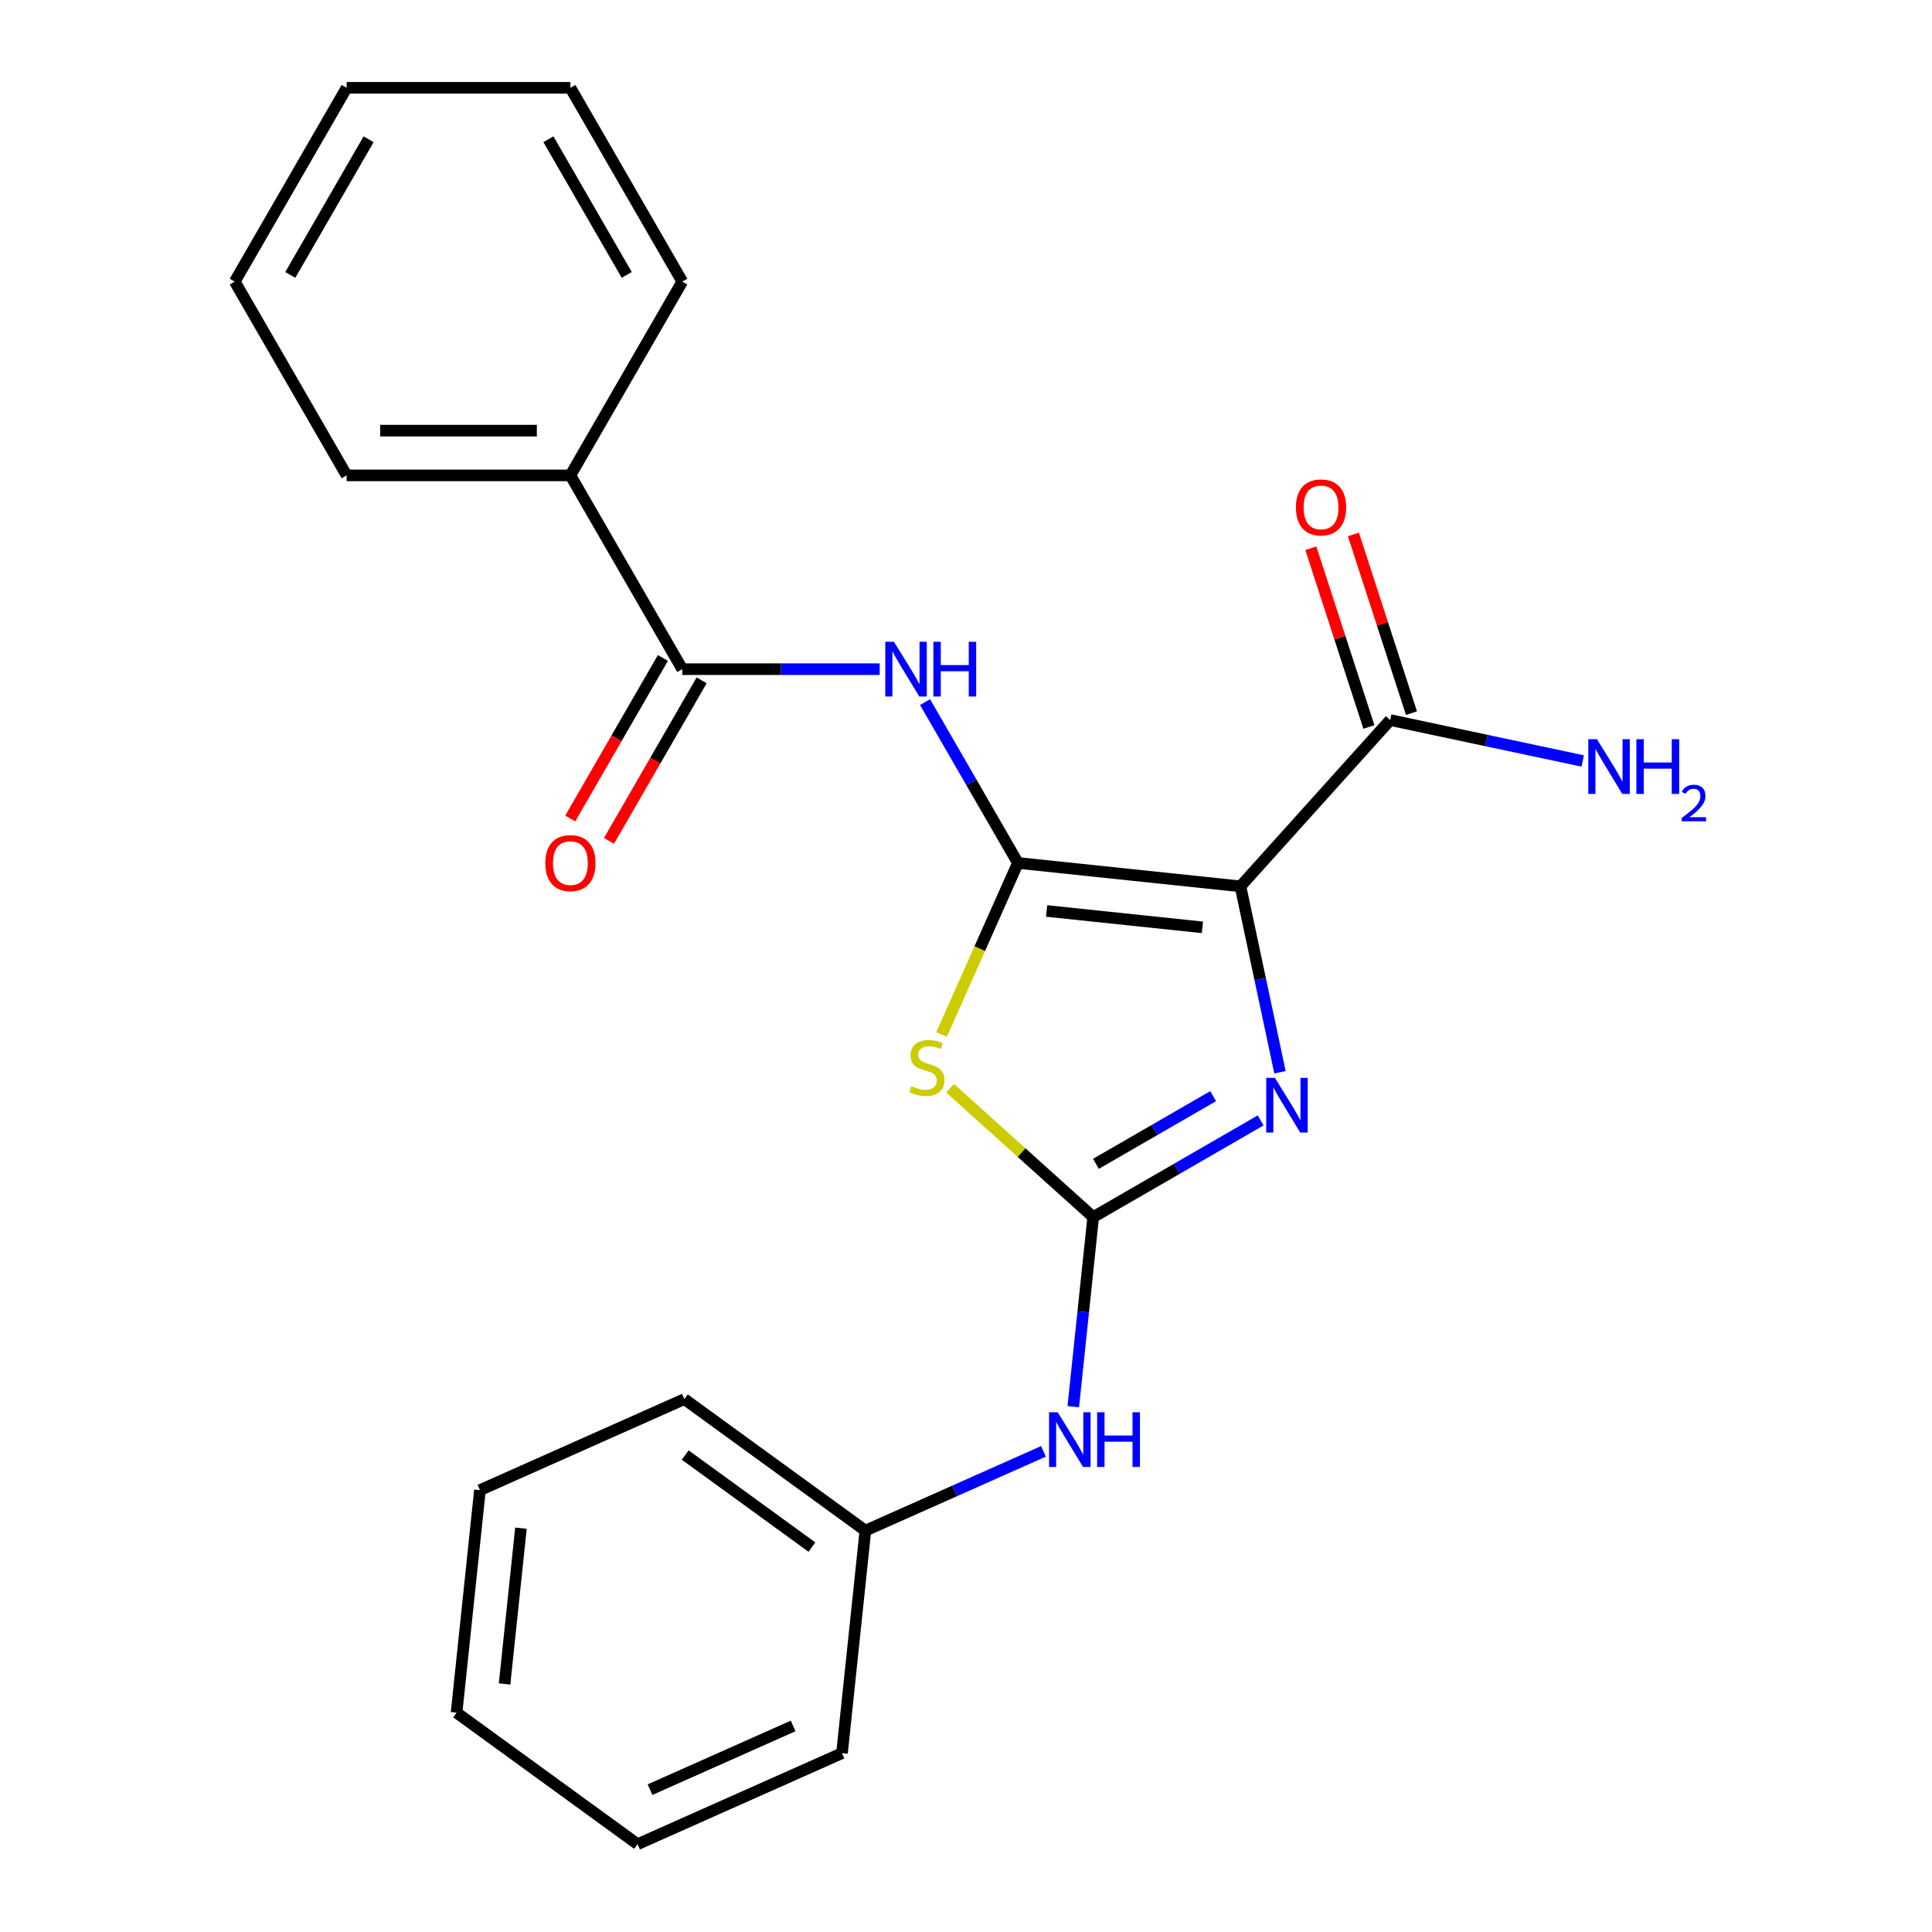 <?xml version='1.0' encoding='iso-8859-1'?>
<svg version='1.1' baseProfile='full'
              xmlns='http://www.w3.org/2000/svg'
                      xmlns:rdkit='http://www.rdkit.org/xml'
                      xmlns:xlink='http://www.w3.org/1999/xlink'
                  xml:space='preserve'
width='1000px' height='1000px' viewBox='0 0 1000 1000'>
<!-- END OF HEADER -->
<rect style='opacity:1.0;fill:#FFFFFF;stroke:none' width='1000' height='1000' x='0' y='0'> </rect>
<path class='bond-0' d='M 526.874,446.66 L 642.057,458.767' style='fill:none;fill-rule:evenodd;stroke:#000000;stroke-width:6px;stroke-linecap:butt;stroke-linejoin:miter;stroke-opacity:1' />
<path class='bond-0' d='M 541.73,471.513 L 622.358,479.988' style='fill:none;fill-rule:evenodd;stroke:#000000;stroke-width:6px;stroke-linecap:butt;stroke-linejoin:miter;stroke-opacity:1' />
<path class='bond-1' d='M 526.874,446.66 L 507.108,491.055' style='fill:none;fill-rule:evenodd;stroke:#000000;stroke-width:6px;stroke-linecap:butt;stroke-linejoin:miter;stroke-opacity:1' />
<path class='bond-1' d='M 507.108,491.055 L 487.342,535.45' style='fill:none;fill-rule:evenodd;stroke:#CCCC00;stroke-width:6px;stroke-linecap:butt;stroke-linejoin:miter;stroke-opacity:1' />
<path class='bond-4' d='M 526.874,446.66 L 502.843,405.037' style='fill:none;fill-rule:evenodd;stroke:#000000;stroke-width:6px;stroke-linecap:butt;stroke-linejoin:miter;stroke-opacity:1' />
<path class='bond-4' d='M 502.843,405.037 L 478.811,363.414' style='fill:none;fill-rule:evenodd;stroke:#0000FF;stroke-width:6px;stroke-linecap:butt;stroke-linejoin:miter;stroke-opacity:1' />
<path class='bond-3' d='M 642.057,458.767 L 652.285,506.883' style='fill:none;fill-rule:evenodd;stroke:#000000;stroke-width:6px;stroke-linecap:butt;stroke-linejoin:miter;stroke-opacity:1' />
<path class='bond-3' d='M 652.285,506.883 L 662.512,554.999' style='fill:none;fill-rule:evenodd;stroke:#0000FF;stroke-width:6px;stroke-linecap:butt;stroke-linejoin:miter;stroke-opacity:1' />
<path class='bond-6' d='M 642.057,458.767 L 719.555,372.697' style='fill:none;fill-rule:evenodd;stroke:#000000;stroke-width:6px;stroke-linecap:butt;stroke-linejoin:miter;stroke-opacity:1' />
<path class='bond-2' d='M 491.742,563.248 L 528.789,596.606' style='fill:none;fill-rule:evenodd;stroke:#CCCC00;stroke-width:6px;stroke-linecap:butt;stroke-linejoin:miter;stroke-opacity:1' />
<path class='bond-2' d='M 528.789,596.606 L 565.836,629.963' style='fill:none;fill-rule:evenodd;stroke:#000000;stroke-width:6px;stroke-linecap:butt;stroke-linejoin:miter;stroke-opacity:1' />
<path class='bond-7' d='M 565.836,629.963 L 560.679,679.027' style='fill:none;fill-rule:evenodd;stroke:#000000;stroke-width:6px;stroke-linecap:butt;stroke-linejoin:miter;stroke-opacity:1' />
<path class='bond-7' d='M 560.679,679.027 L 555.522,728.091' style='fill:none;fill-rule:evenodd;stroke:#0000FF;stroke-width:6px;stroke-linecap:butt;stroke-linejoin:miter;stroke-opacity:1' />
<path class='bond-23' d='M 565.836,629.963 L 609.169,604.945' style='fill:none;fill-rule:evenodd;stroke:#000000;stroke-width:6px;stroke-linecap:butt;stroke-linejoin:miter;stroke-opacity:1' />
<path class='bond-23' d='M 609.169,604.945 L 652.502,579.926' style='fill:none;fill-rule:evenodd;stroke:#0000FF;stroke-width:6px;stroke-linecap:butt;stroke-linejoin:miter;stroke-opacity:1' />
<path class='bond-23' d='M 567.254,602.397 L 597.587,584.884' style='fill:none;fill-rule:evenodd;stroke:#000000;stroke-width:6px;stroke-linecap:butt;stroke-linejoin:miter;stroke-opacity:1' />
<path class='bond-23' d='M 597.587,584.884 L 627.92,567.372' style='fill:none;fill-rule:evenodd;stroke:#0000FF;stroke-width:6px;stroke-linecap:butt;stroke-linejoin:miter;stroke-opacity:1' />
<path class='bond-5' d='M 455.329,346.359 L 404.238,346.359' style='fill:none;fill-rule:evenodd;stroke:#0000FF;stroke-width:6px;stroke-linecap:butt;stroke-linejoin:miter;stroke-opacity:1' />
<path class='bond-5' d='M 404.238,346.359 L 353.146,346.359' style='fill:none;fill-rule:evenodd;stroke:#000000;stroke-width:6px;stroke-linecap:butt;stroke-linejoin:miter;stroke-opacity:1' />
<path class='bond-8' d='M 343.116,340.568 L 319.131,382.111' style='fill:none;fill-rule:evenodd;stroke:#000000;stroke-width:6px;stroke-linecap:butt;stroke-linejoin:miter;stroke-opacity:1' />
<path class='bond-8' d='M 319.131,382.111 L 295.146,423.654' style='fill:none;fill-rule:evenodd;stroke:#FF0000;stroke-width:6px;stroke-linecap:butt;stroke-linejoin:miter;stroke-opacity:1' />
<path class='bond-8' d='M 363.176,352.15 L 339.192,393.693' style='fill:none;fill-rule:evenodd;stroke:#000000;stroke-width:6px;stroke-linecap:butt;stroke-linejoin:miter;stroke-opacity:1' />
<path class='bond-8' d='M 339.192,393.693 L 315.207,435.236' style='fill:none;fill-rule:evenodd;stroke:#FF0000;stroke-width:6px;stroke-linecap:butt;stroke-linejoin:miter;stroke-opacity:1' />
<path class='bond-9' d='M 353.146,346.359 L 295.237,246.057' style='fill:none;fill-rule:evenodd;stroke:#000000;stroke-width:6px;stroke-linecap:butt;stroke-linejoin:miter;stroke-opacity:1' />
<path class='bond-10' d='M 730.57,369.118 L 715.543,322.871' style='fill:none;fill-rule:evenodd;stroke:#000000;stroke-width:6px;stroke-linecap:butt;stroke-linejoin:miter;stroke-opacity:1' />
<path class='bond-10' d='M 715.543,322.871 L 700.517,276.624' style='fill:none;fill-rule:evenodd;stroke:#FF0000;stroke-width:6px;stroke-linecap:butt;stroke-linejoin:miter;stroke-opacity:1' />
<path class='bond-10' d='M 708.54,376.276 L 693.513,330.029' style='fill:none;fill-rule:evenodd;stroke:#000000;stroke-width:6px;stroke-linecap:butt;stroke-linejoin:miter;stroke-opacity:1' />
<path class='bond-10' d='M 693.513,330.029 L 678.487,283.782' style='fill:none;fill-rule:evenodd;stroke:#FF0000;stroke-width:6px;stroke-linecap:butt;stroke-linejoin:miter;stroke-opacity:1' />
<path class='bond-11' d='M 719.555,372.697 L 769.381,383.288' style='fill:none;fill-rule:evenodd;stroke:#000000;stroke-width:6px;stroke-linecap:butt;stroke-linejoin:miter;stroke-opacity:1' />
<path class='bond-11' d='M 769.381,383.288 L 819.207,393.879' style='fill:none;fill-rule:evenodd;stroke:#0000FF;stroke-width:6px;stroke-linecap:butt;stroke-linejoin:miter;stroke-opacity:1' />
<path class='bond-12' d='M 540.094,751.218 L 494.009,771.736' style='fill:none;fill-rule:evenodd;stroke:#0000FF;stroke-width:6px;stroke-linecap:butt;stroke-linejoin:miter;stroke-opacity:1' />
<path class='bond-12' d='M 494.009,771.736 L 447.924,792.254' style='fill:none;fill-rule:evenodd;stroke:#000000;stroke-width:6px;stroke-linecap:butt;stroke-linejoin:miter;stroke-opacity:1' />
<path class='bond-13' d='M 295.237,246.057 L 179.419,246.057' style='fill:none;fill-rule:evenodd;stroke:#000000;stroke-width:6px;stroke-linecap:butt;stroke-linejoin:miter;stroke-opacity:1' />
<path class='bond-13' d='M 277.865,222.894 L 196.792,222.894' style='fill:none;fill-rule:evenodd;stroke:#000000;stroke-width:6px;stroke-linecap:butt;stroke-linejoin:miter;stroke-opacity:1' />
<path class='bond-14' d='M 295.237,246.057 L 353.146,145.756' style='fill:none;fill-rule:evenodd;stroke:#000000;stroke-width:6px;stroke-linecap:butt;stroke-linejoin:miter;stroke-opacity:1' />
<path class='bond-15' d='M 447.924,792.254 L 354.225,724.178' style='fill:none;fill-rule:evenodd;stroke:#000000;stroke-width:6px;stroke-linecap:butt;stroke-linejoin:miter;stroke-opacity:1' />
<path class='bond-15' d='M 420.254,800.783 L 354.665,753.129' style='fill:none;fill-rule:evenodd;stroke:#000000;stroke-width:6px;stroke-linecap:butt;stroke-linejoin:miter;stroke-opacity:1' />
<path class='bond-16' d='M 447.924,792.254 L 435.818,907.438' style='fill:none;fill-rule:evenodd;stroke:#000000;stroke-width:6px;stroke-linecap:butt;stroke-linejoin:miter;stroke-opacity:1' />
<path class='bond-18' d='M 179.419,246.057 L 121.51,145.756' style='fill:none;fill-rule:evenodd;stroke:#000000;stroke-width:6px;stroke-linecap:butt;stroke-linejoin:miter;stroke-opacity:1' />
<path class='bond-17' d='M 353.146,145.756 L 295.237,45.455' style='fill:none;fill-rule:evenodd;stroke:#000000;stroke-width:6px;stroke-linecap:butt;stroke-linejoin:miter;stroke-opacity:1' />
<path class='bond-17' d='M 324.4,142.293 L 283.863,72.082' style='fill:none;fill-rule:evenodd;stroke:#000000;stroke-width:6px;stroke-linecap:butt;stroke-linejoin:miter;stroke-opacity:1' />
<path class='bond-20' d='M 354.225,724.178 L 248.42,771.286' style='fill:none;fill-rule:evenodd;stroke:#000000;stroke-width:6px;stroke-linecap:butt;stroke-linejoin:miter;stroke-opacity:1' />
<path class='bond-19' d='M 435.818,907.438 L 330.013,954.545' style='fill:none;fill-rule:evenodd;stroke:#000000;stroke-width:6px;stroke-linecap:butt;stroke-linejoin:miter;stroke-opacity:1' />
<path class='bond-19' d='M 410.526,893.343 L 336.462,926.318' style='fill:none;fill-rule:evenodd;stroke:#000000;stroke-width:6px;stroke-linecap:butt;stroke-linejoin:miter;stroke-opacity:1' />
<path class='bond-22' d='M 295.237,45.455 L 179.419,45.455' style='fill:none;fill-rule:evenodd;stroke:#000000;stroke-width:6px;stroke-linecap:butt;stroke-linejoin:miter;stroke-opacity:1' />
<path class='bond-24' d='M 121.51,145.756 L 179.419,45.455' style='fill:none;fill-rule:evenodd;stroke:#000000;stroke-width:6px;stroke-linecap:butt;stroke-linejoin:miter;stroke-opacity:1' />
<path class='bond-24' d='M 150.257,142.293 L 190.793,72.082' style='fill:none;fill-rule:evenodd;stroke:#000000;stroke-width:6px;stroke-linecap:butt;stroke-linejoin:miter;stroke-opacity:1' />
<path class='bond-21' d='M 330.013,954.545 L 236.314,886.469' style='fill:none;fill-rule:evenodd;stroke:#000000;stroke-width:6px;stroke-linecap:butt;stroke-linejoin:miter;stroke-opacity:1' />
<path class='bond-25' d='M 248.42,771.286 L 236.314,886.469' style='fill:none;fill-rule:evenodd;stroke:#000000;stroke-width:6px;stroke-linecap:butt;stroke-linejoin:miter;stroke-opacity:1' />
<path class='bond-25' d='M 269.641,790.984 L 261.167,871.613' style='fill:none;fill-rule:evenodd;stroke:#000000;stroke-width:6px;stroke-linecap:butt;stroke-linejoin:miter;stroke-opacity:1' />
<path  class='atom-2' d='M 471.766 562.186
Q 472.086 562.306, 473.406 562.866
Q 474.726 563.426, 476.166 563.786
Q 477.646 564.106, 479.086 564.106
Q 481.766 564.106, 483.326 562.826
Q 484.886 561.506, 484.886 559.226
Q 484.886 557.666, 484.086 556.706
Q 483.326 555.746, 482.126 555.226
Q 480.926 554.706, 478.926 554.106
Q 476.406 553.346, 474.886 552.626
Q 473.406 551.906, 472.326 550.386
Q 471.286 548.866, 471.286 546.306
Q 471.286 542.746, 473.686 540.546
Q 476.126 538.346, 480.926 538.346
Q 484.206 538.346, 487.926 539.906
L 487.006 542.986
Q 483.606 541.586, 481.046 541.586
Q 478.286 541.586, 476.766 542.746
Q 475.246 543.866, 475.286 545.826
Q 475.286 547.346, 476.046 548.266
Q 476.846 549.186, 477.966 549.706
Q 479.126 550.226, 481.046 550.826
Q 483.606 551.626, 485.126 552.426
Q 486.646 553.226, 487.726 554.866
Q 488.846 556.466, 488.846 559.226
Q 488.846 563.146, 486.206 565.266
Q 483.606 567.346, 479.246 567.346
Q 476.726 567.346, 474.806 566.786
Q 472.926 566.266, 470.686 565.346
L 471.766 562.186
' fill='#CCCC00'/>
<path  class='atom-4' d='M 659.877 557.894
L 669.157 572.894
Q 670.077 574.374, 671.557 577.054
Q 673.037 579.734, 673.117 579.894
L 673.117 557.894
L 676.877 557.894
L 676.877 586.214
L 672.997 586.214
L 663.037 569.814
Q 661.877 567.894, 660.637 565.694
Q 659.437 563.494, 659.077 562.814
L 659.077 586.214
L 655.397 586.214
L 655.397 557.894
L 659.877 557.894
' fill='#0000FF'/>
<path  class='atom-5' d='M 462.704 332.199
L 471.984 347.199
Q 472.904 348.679, 474.384 351.359
Q 475.864 354.039, 475.944 354.199
L 475.944 332.199
L 479.704 332.199
L 479.704 360.519
L 475.824 360.519
L 465.864 344.119
Q 464.704 342.199, 463.464 339.999
Q 462.264 337.799, 461.904 337.119
L 461.904 360.519
L 458.224 360.519
L 458.224 332.199
L 462.704 332.199
' fill='#0000FF'/>
<path  class='atom-5' d='M 483.104 332.199
L 486.944 332.199
L 486.944 344.239
L 501.424 344.239
L 501.424 332.199
L 505.264 332.199
L 505.264 360.519
L 501.424 360.519
L 501.424 347.439
L 486.944 347.439
L 486.944 360.519
L 483.104 360.519
L 483.104 332.199
' fill='#0000FF'/>
<path  class='atom-8' d='M 547.469 730.987
L 556.749 745.987
Q 557.669 747.467, 559.149 750.147
Q 560.629 752.827, 560.709 752.987
L 560.709 730.987
L 564.469 730.987
L 564.469 759.307
L 560.589 759.307
L 550.629 742.907
Q 549.469 740.987, 548.229 738.787
Q 547.029 736.587, 546.669 735.907
L 546.669 759.307
L 542.989 759.307
L 542.989 730.987
L 547.469 730.987
' fill='#0000FF'/>
<path  class='atom-8' d='M 567.869 730.987
L 571.709 730.987
L 571.709 743.027
L 586.189 743.027
L 586.189 730.987
L 590.029 730.987
L 590.029 759.307
L 586.189 759.307
L 586.189 746.227
L 571.709 746.227
L 571.709 759.307
L 567.869 759.307
L 567.869 730.987
' fill='#0000FF'/>
<path  class='atom-9' d='M 282.237 446.74
Q 282.237 439.94, 285.597 436.14
Q 288.957 432.34, 295.237 432.34
Q 301.517 432.34, 304.877 436.14
Q 308.237 439.94, 308.237 446.74
Q 308.237 453.62, 304.837 457.54
Q 301.437 461.42, 295.237 461.42
Q 288.997 461.42, 285.597 457.54
Q 282.237 453.66, 282.237 446.74
M 295.237 458.22
Q 299.557 458.22, 301.877 455.34
Q 304.237 452.42, 304.237 446.74
Q 304.237 441.18, 301.877 438.38
Q 299.557 435.54, 295.237 435.54
Q 290.917 435.54, 288.557 438.34
Q 286.237 441.14, 286.237 446.74
Q 286.237 452.46, 288.557 455.34
Q 290.917 458.22, 295.237 458.22
' fill='#FF0000'/>
<path  class='atom-11' d='M 670.765 262.627
Q 670.765 255.827, 674.125 252.027
Q 677.485 248.227, 683.765 248.227
Q 690.045 248.227, 693.405 252.027
Q 696.765 255.827, 696.765 262.627
Q 696.765 269.507, 693.365 273.427
Q 689.965 277.307, 683.765 277.307
Q 677.525 277.307, 674.125 273.427
Q 670.765 269.547, 670.765 262.627
M 683.765 274.107
Q 688.085 274.107, 690.405 271.227
Q 692.765 268.307, 692.765 262.627
Q 692.765 257.067, 690.405 254.267
Q 688.085 251.427, 683.765 251.427
Q 679.445 251.427, 677.085 254.227
Q 674.765 257.027, 674.765 262.627
Q 674.765 268.347, 677.085 271.227
Q 679.445 274.107, 683.765 274.107
' fill='#FF0000'/>
<path  class='atom-12' d='M 826.582 382.617
L 835.862 397.617
Q 836.782 399.097, 838.262 401.777
Q 839.742 404.457, 839.822 404.617
L 839.822 382.617
L 843.582 382.617
L 843.582 410.937
L 839.702 410.937
L 829.742 394.537
Q 828.582 392.617, 827.342 390.417
Q 826.142 388.217, 825.782 387.537
L 825.782 410.937
L 822.102 410.937
L 822.102 382.617
L 826.582 382.617
' fill='#0000FF'/>
<path  class='atom-12' d='M 846.982 382.617
L 850.822 382.617
L 850.822 394.657
L 865.302 394.657
L 865.302 382.617
L 869.142 382.617
L 869.142 410.937
L 865.302 410.937
L 865.302 397.857
L 850.822 397.857
L 850.822 410.937
L 846.982 410.937
L 846.982 382.617
' fill='#0000FF'/>
<path  class='atom-12' d='M 870.515 409.943
Q 871.201 408.175, 872.838 407.198
Q 874.475 406.195, 876.745 406.195
Q 879.57 406.195, 881.154 407.726
Q 882.738 409.257, 882.738 411.976
Q 882.738 414.748, 880.679 417.335
Q 878.646 419.923, 874.422 422.985
L 883.055 422.985
L 883.055 425.097
L 870.462 425.097
L 870.462 423.328
Q 873.947 420.847, 876.006 418.999
Q 878.092 417.151, 879.095 415.487
Q 880.098 413.824, 880.098 412.108
Q 880.098 410.313, 879.2 409.31
Q 878.303 408.307, 876.745 408.307
Q 875.24 408.307, 874.237 408.914
Q 873.234 409.521, 872.521 410.867
L 870.515 409.943
' fill='#0000FF'/>
</svg>
